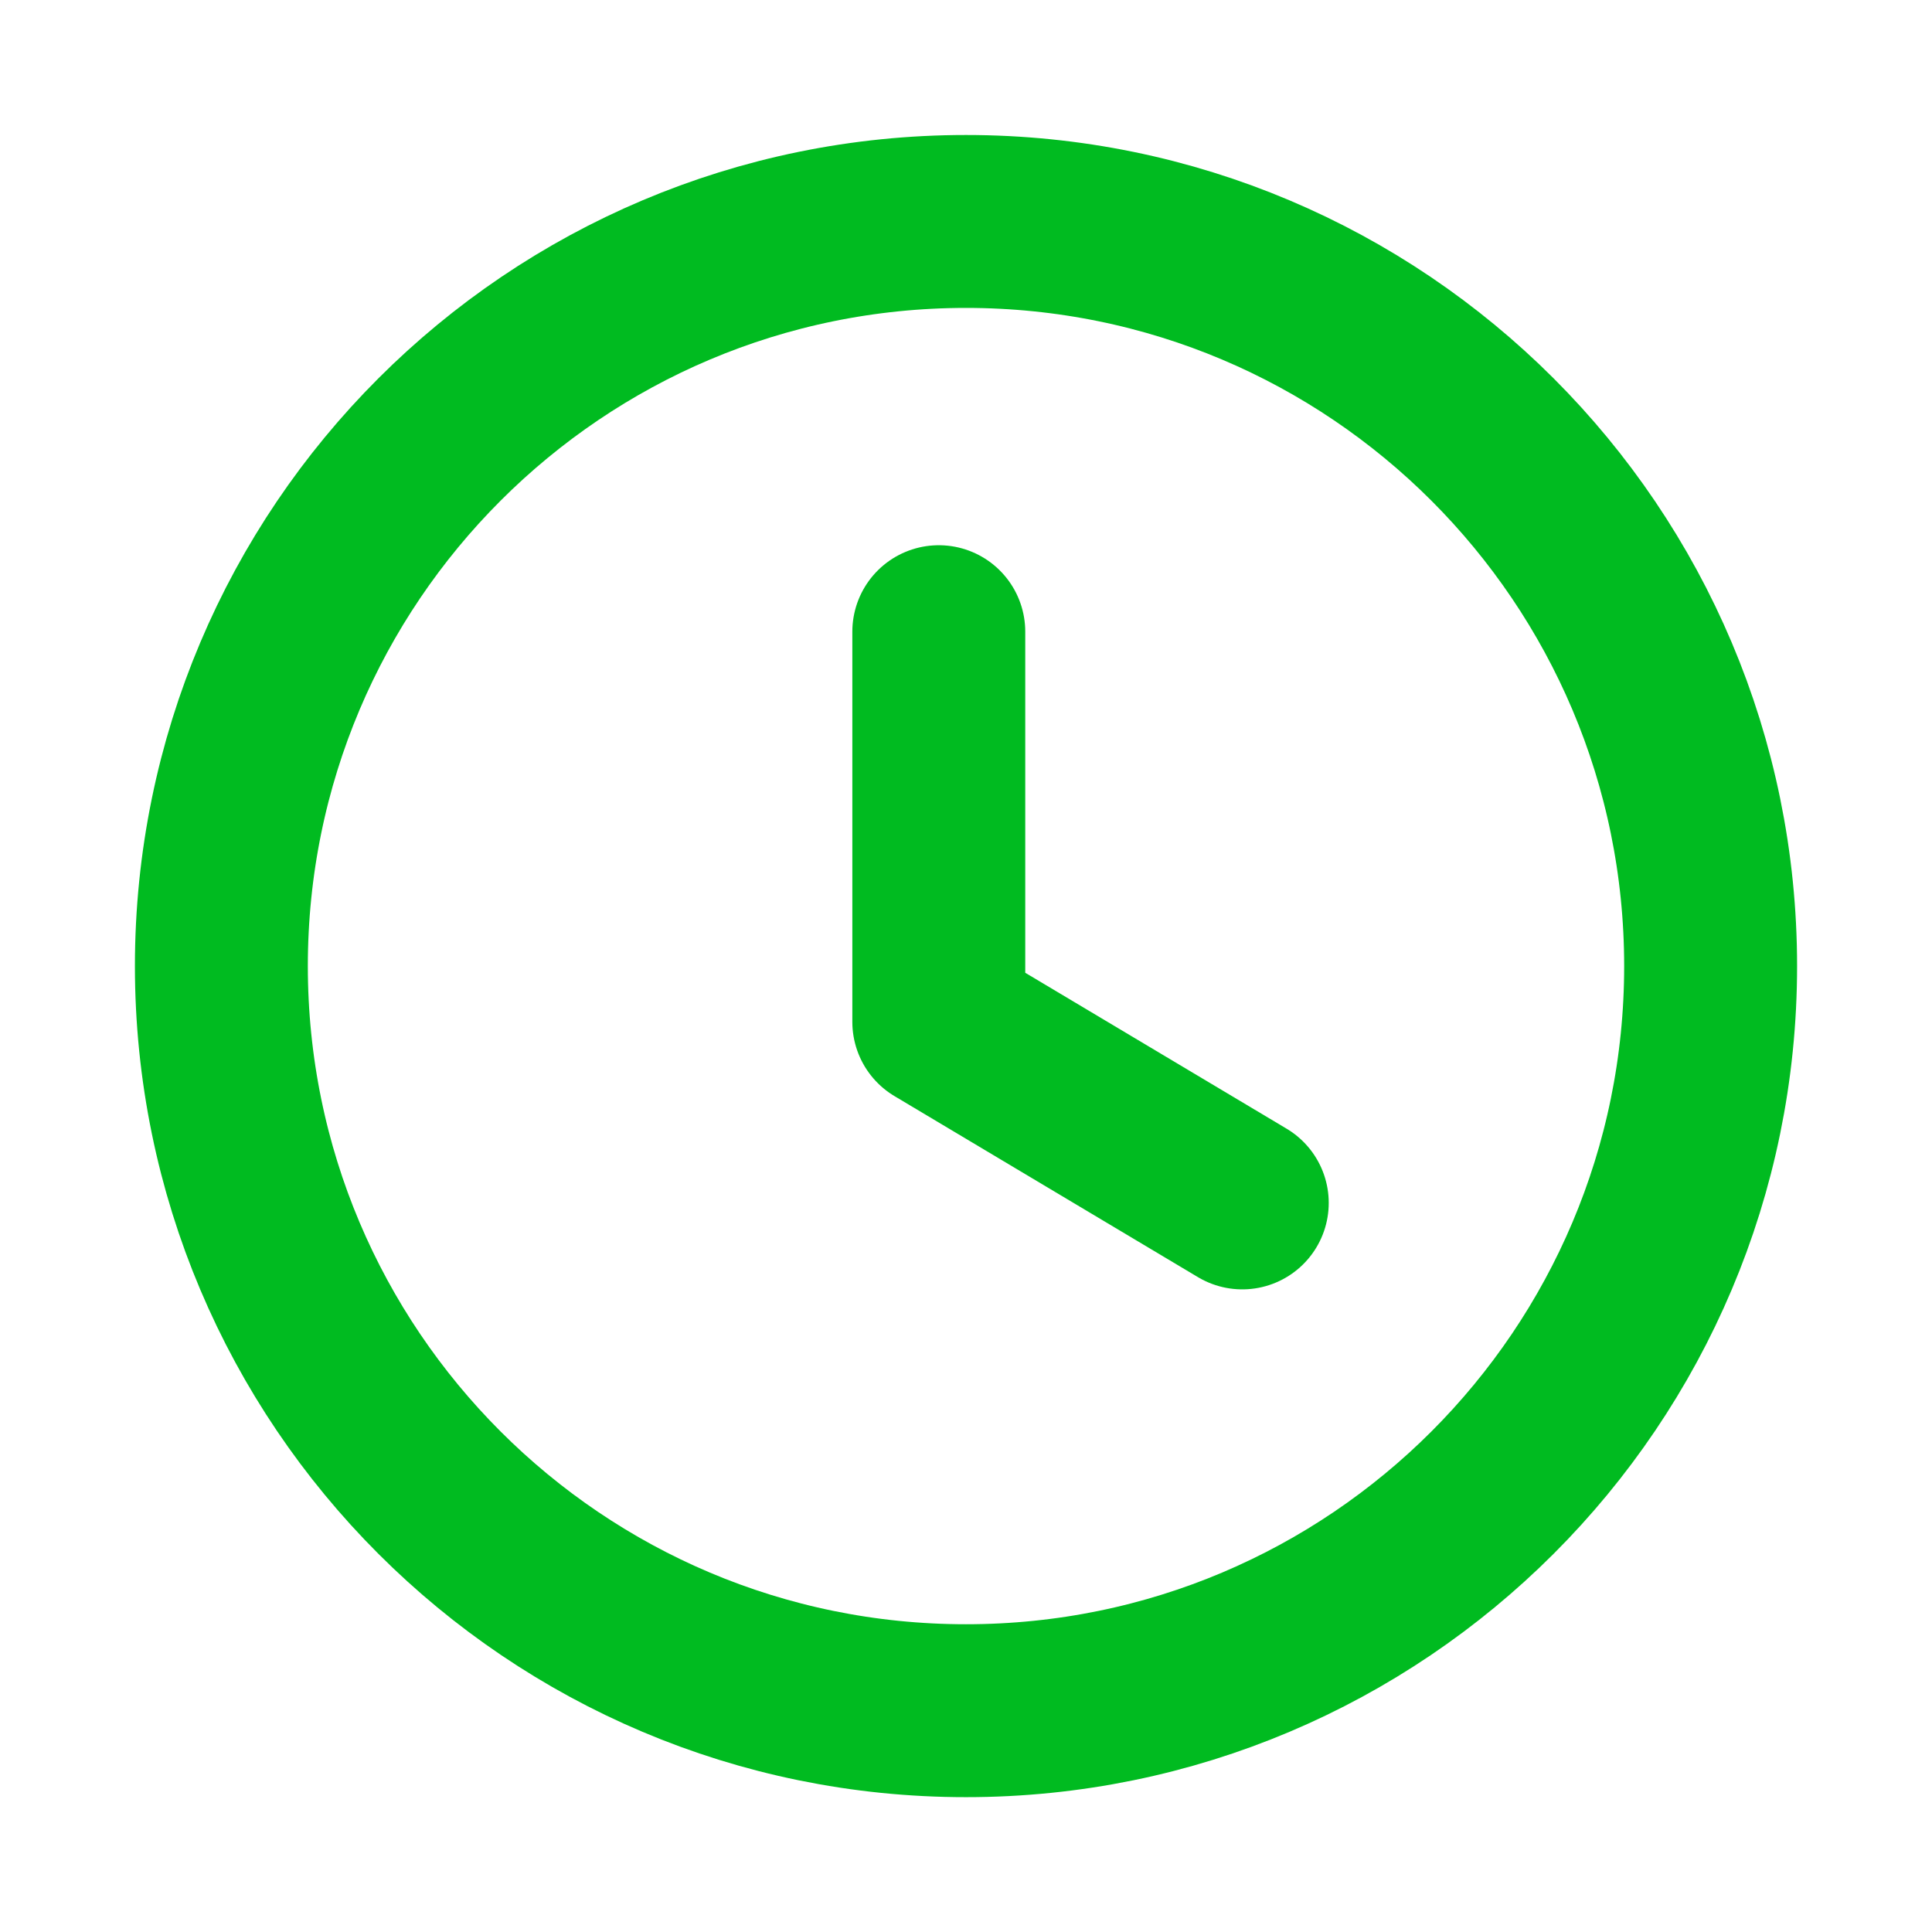 <?xml version="1.0" encoding="UTF-8"?> <svg xmlns="http://www.w3.org/2000/svg" width="24" height="24" viewBox="0 0 24 24" fill="none"><path fill-rule="evenodd" clip-rule="evenodd" d="M21.25 12.001C21.25 17.11 17.109 21.251 12 21.251C6.891 21.251 2.75 17.11 2.75 12.001C2.75 6.892 6.891 2.751 12 2.751C17.109 2.751 21.25 6.892 21.25 12.001Z" stroke="#00BB20" stroke-width="2.148" stroke-linecap="round" stroke-linejoin="round"></path><path d="M15.432 14.943L11.662 12.694V7.847" stroke="#00BB20" stroke-width="2.148" stroke-linecap="round" stroke-linejoin="round"></path></svg> 